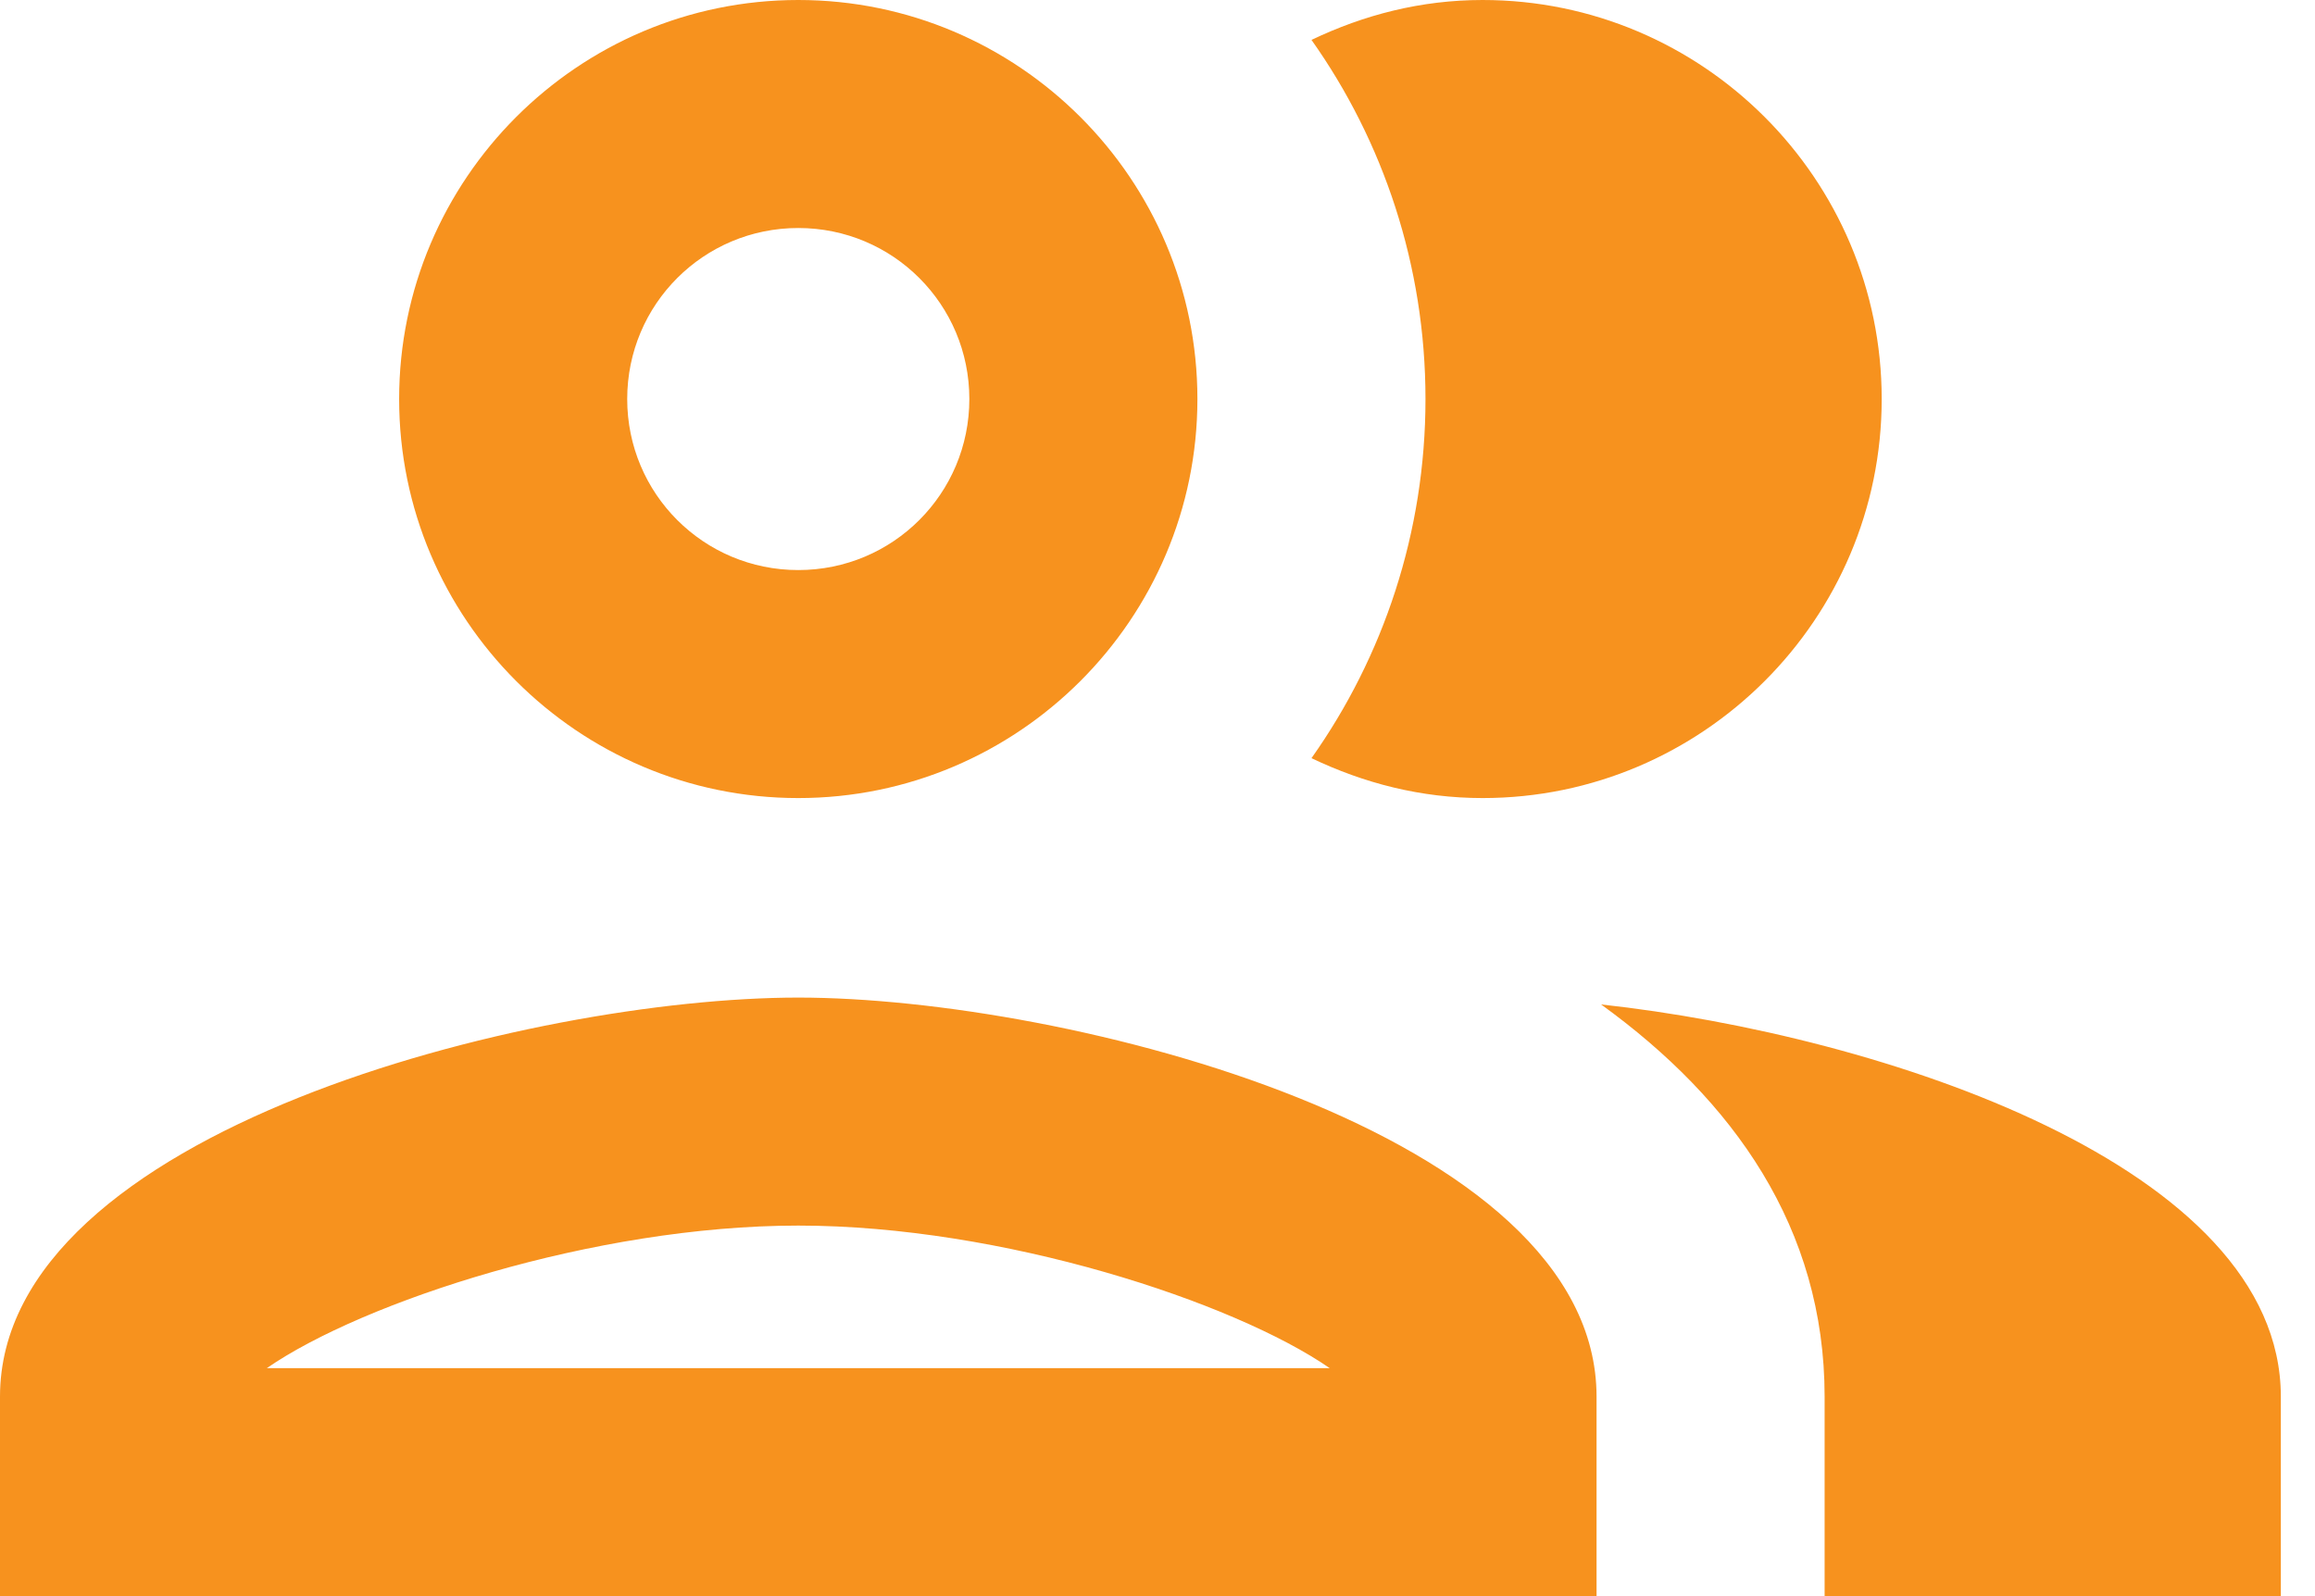 <svg width="29" height="20" viewBox="0 0 29 20" fill="none" xmlns="http://www.w3.org/2000/svg">
<path fill-rule="evenodd" clip-rule="evenodd" d="M10 10C12.757 10 15 7.757 15 5C15 2.243 12.757 0 10 0C7.243 0 5 2.243 5 5C5 7.757 7.243 10 10 10ZM0 17.5C0 14.171 6.657 12.5 10 12.5C13.343 12.5 20 14.171 20 17.5V20H0V17.5ZM10 15.357C7.443 15.357 4.543 16.314 3.343 17.143H16.657C15.457 16.314 12.557 15.357 10 15.357ZM12.143 5C12.143 3.814 11.186 2.857 10 2.857C8.814 2.857 7.857 3.814 7.857 5C7.857 6.186 8.814 7.143 10 7.143C11.186 7.143 12.143 6.186 12.143 5ZM20.057 12.586C21.715 13.786 22.857 15.386 22.857 17.5V20H28.572V17.5C28.572 14.614 23.572 12.971 20.057 12.586ZM23.572 5C23.572 7.757 21.329 10 18.572 10C17.8 10 17.086 9.814 16.429 9.5C17.329 8.229 17.857 6.671 17.857 5C17.857 3.329 17.329 1.771 16.429 0.5C17.086 0.186 17.8 0 18.572 0C21.329 0 23.572 2.243 23.572 5Z" fill="#F7921E"/>
</svg>

